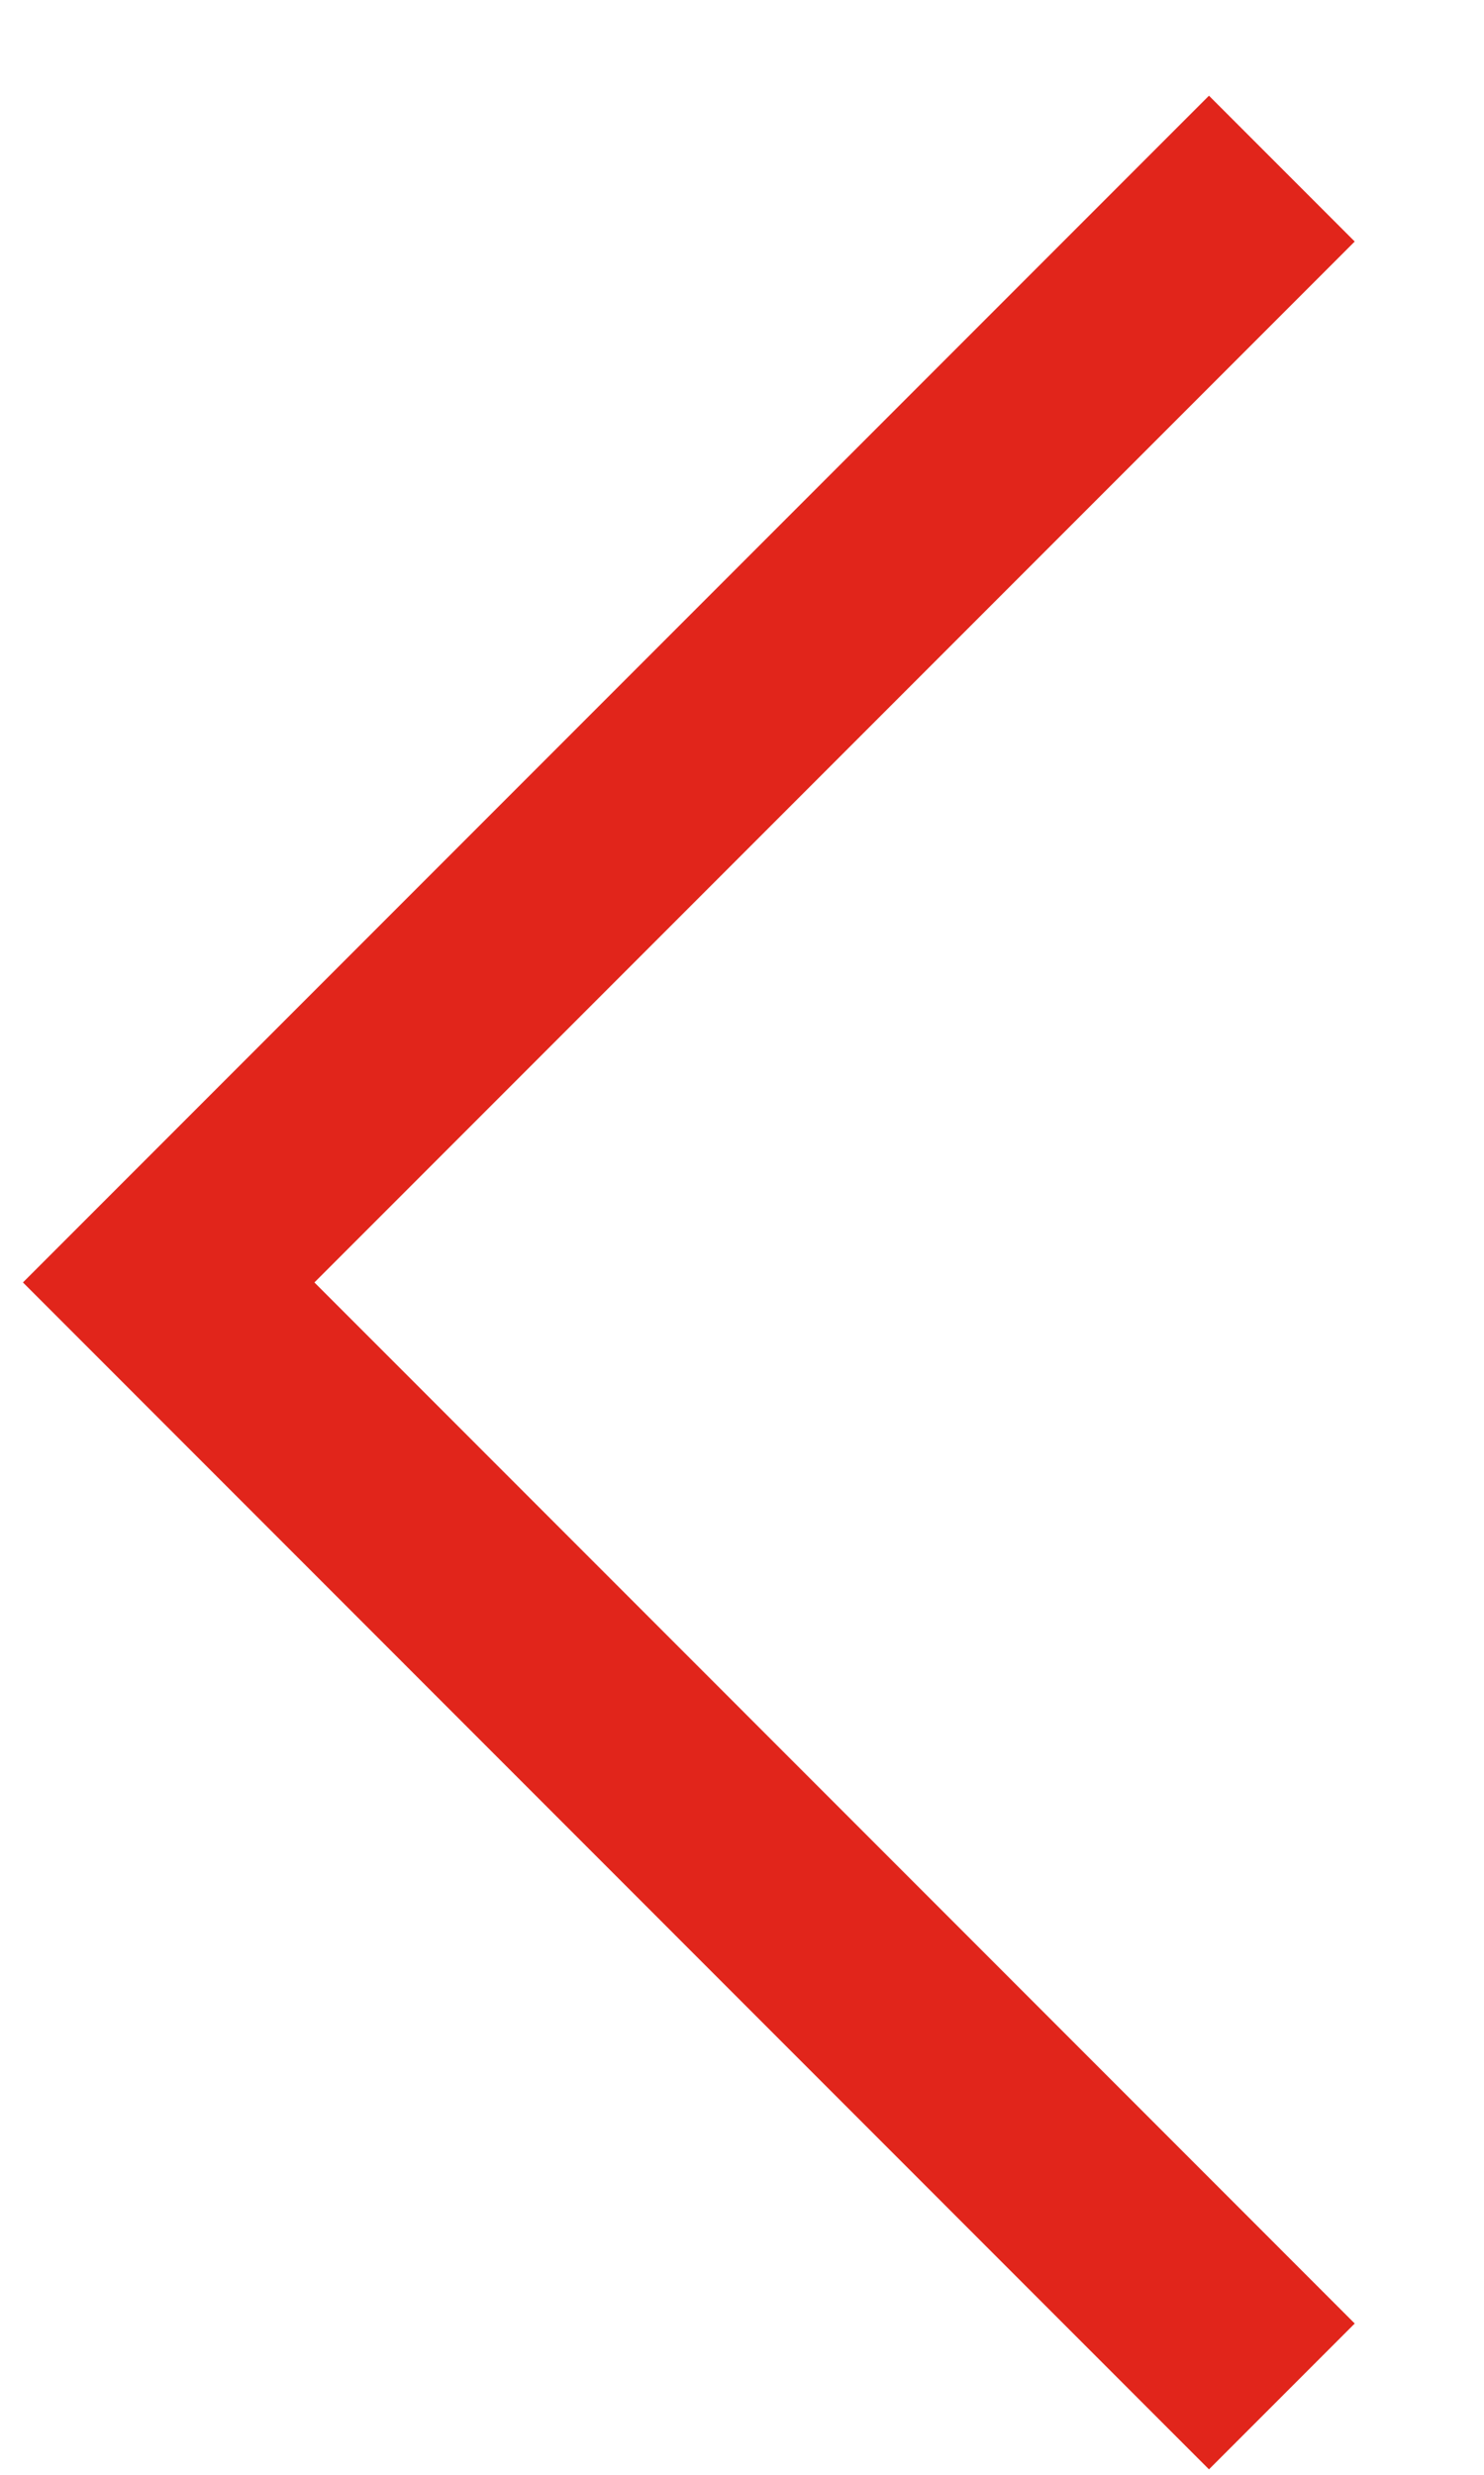 <svg width="9" height="15" viewBox="0 0 9 15" fill="none" xmlns="http://www.w3.org/2000/svg">
<path d="M7.774 14.525L1.023 7.773L7.774 1.022" stroke="#E1251B" stroke-width="1.25" stroke-miterlimit="10"/>
</svg>
